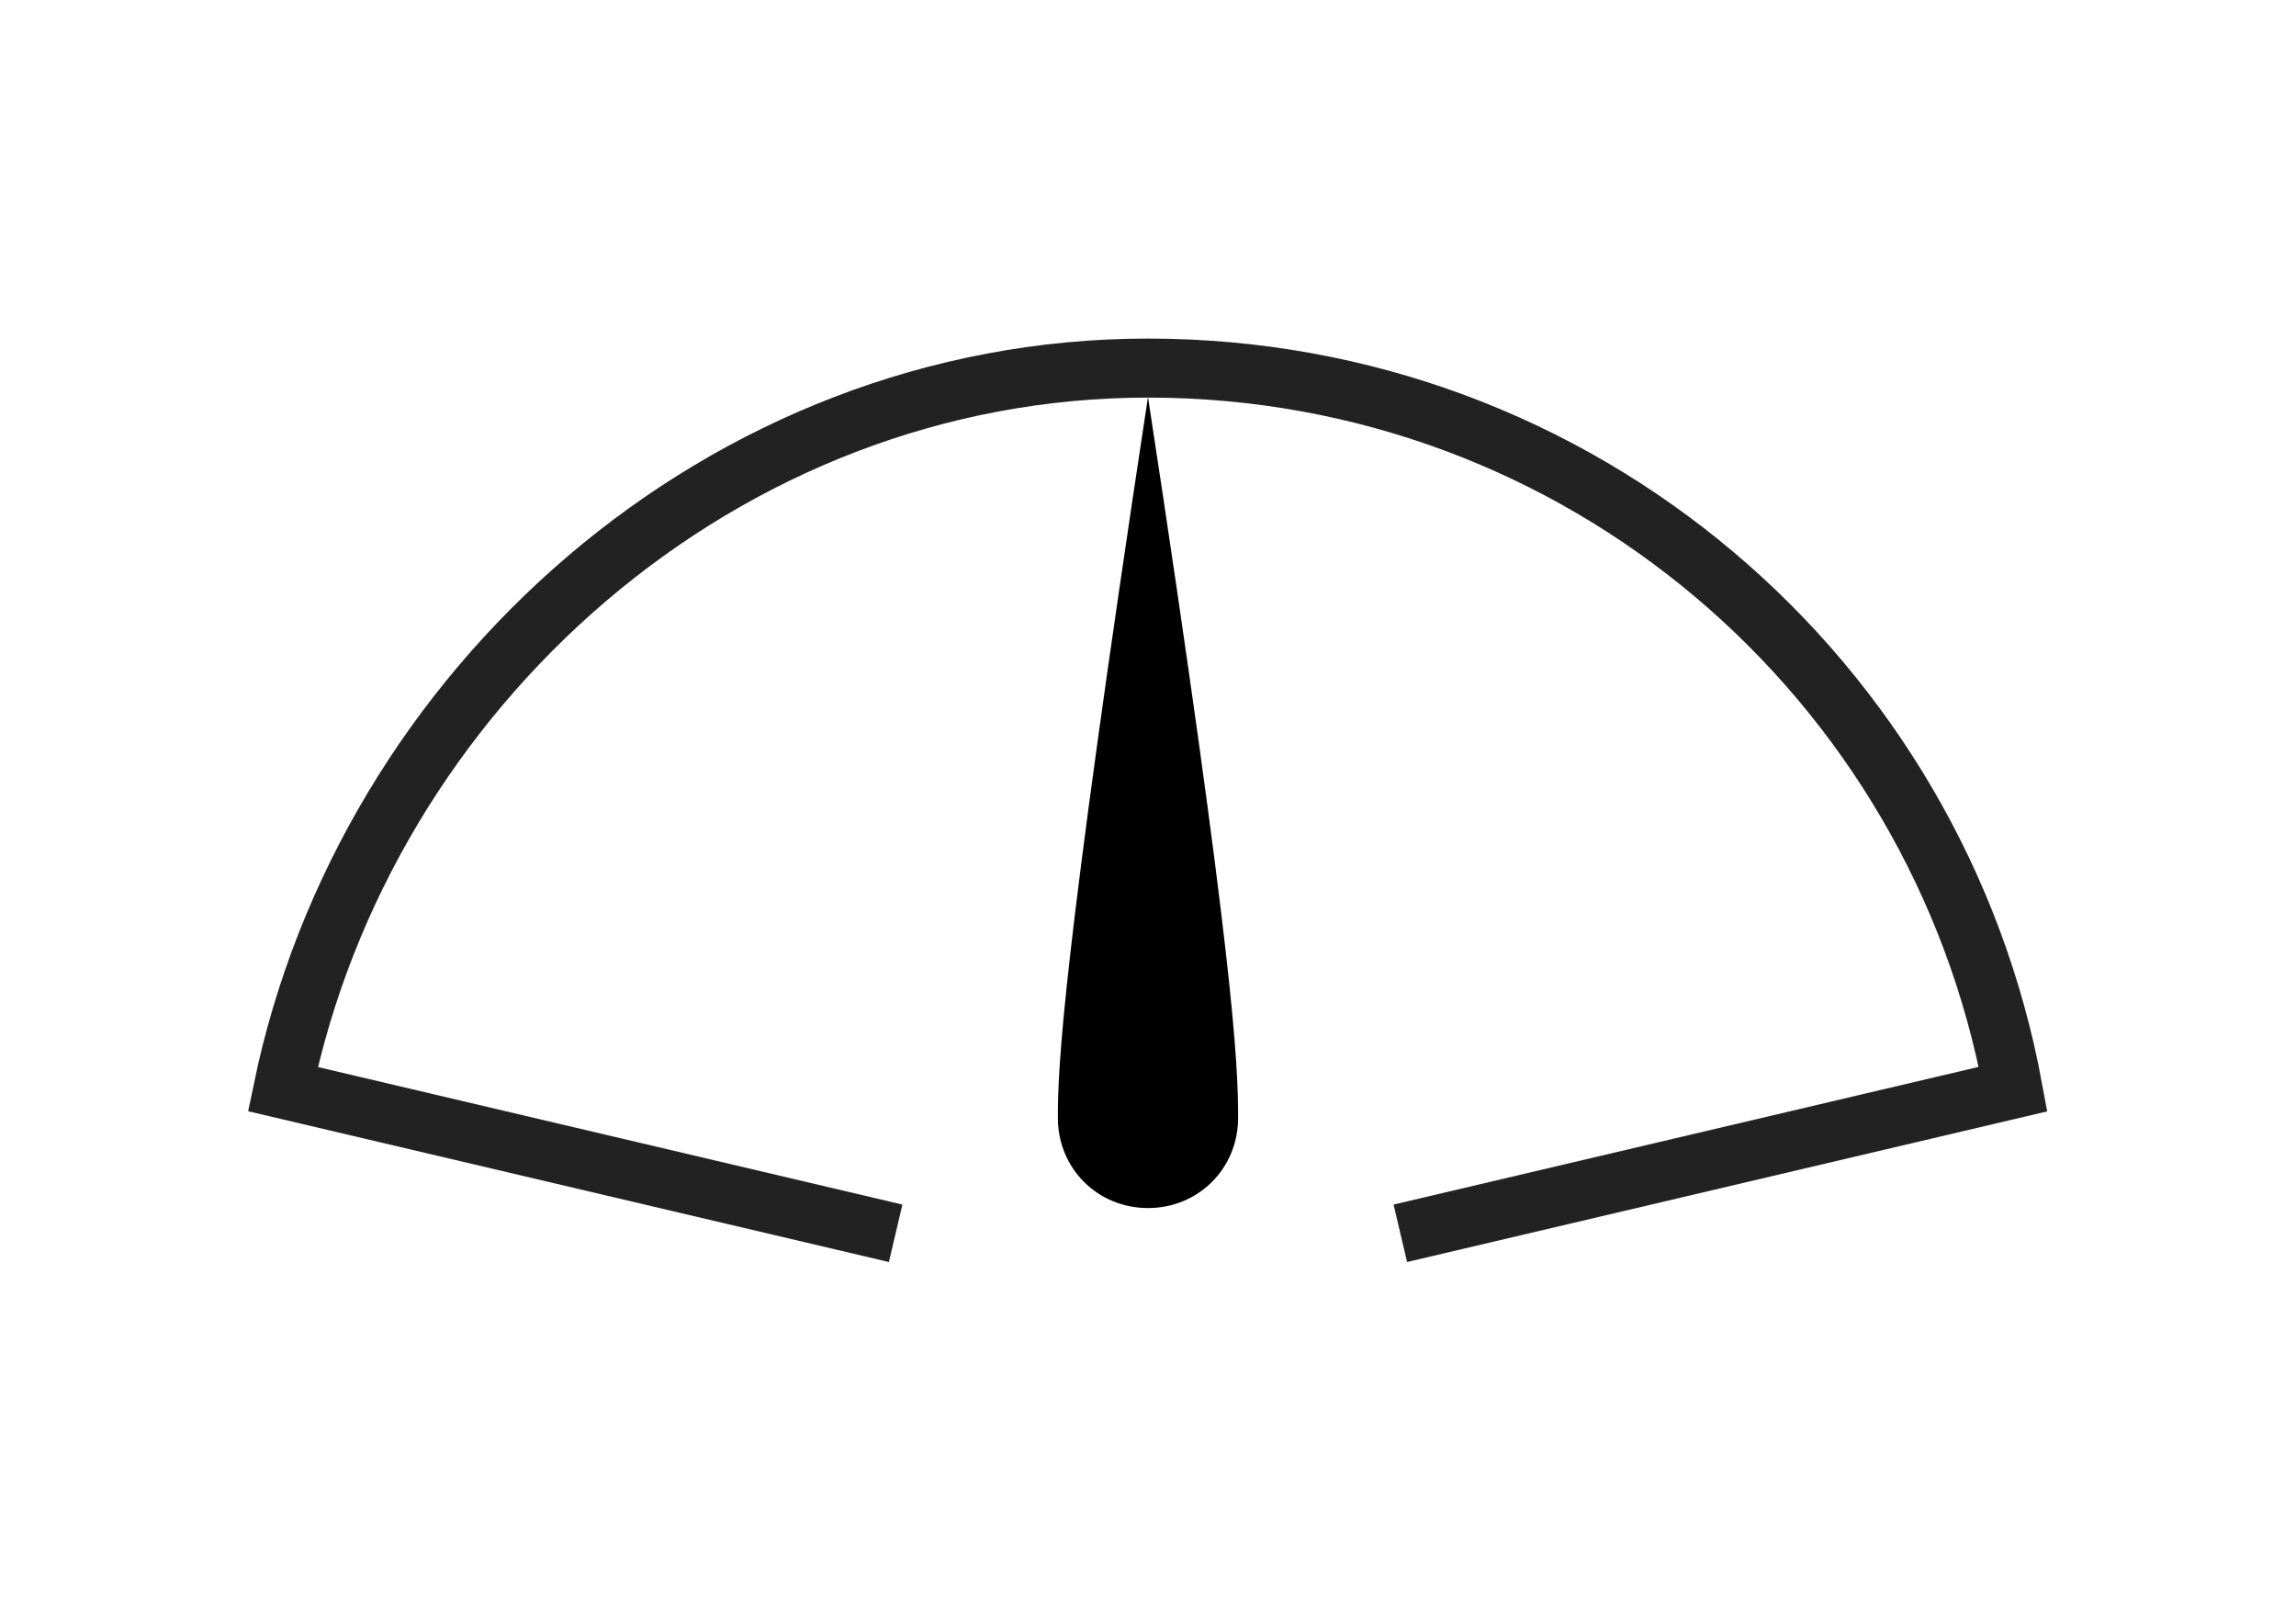 <?xml version="1.0" encoding="UTF-8"?>
<svg id="Layer_1" xmlns="http://www.w3.org/2000/svg" width="77.813" height="54.264" version="1.1" viewBox="0 0 77.813 54.264">
  <!-- Generator: Adobe Illustrator 29.5.1, SVG Export Plug-In . SVG Version: 2.1.0 Build 141)  -->
  <defs>
    <style>
      .st0 {
        fill: none;
        stroke: #222;
        stroke-width: 2px;
      }
    </style>
  </defs>
  <path class="st0" d="M47.458,41.791l20.767-4.886c-2.565-13.926-14.659-24.432-29.319-24.432-14.415,0-26.509,10.872-29.319,24.432l20.767,4.886"/>
  <path d="M41.96,37.882c0,1.71-1.344,3.054-3.054,3.054s-3.054-1.344-3.054-3.054.122-5.131,3.054-24.432c2.932,19.179,3.054,22.6,3.054,24.432Z"/>
</svg>